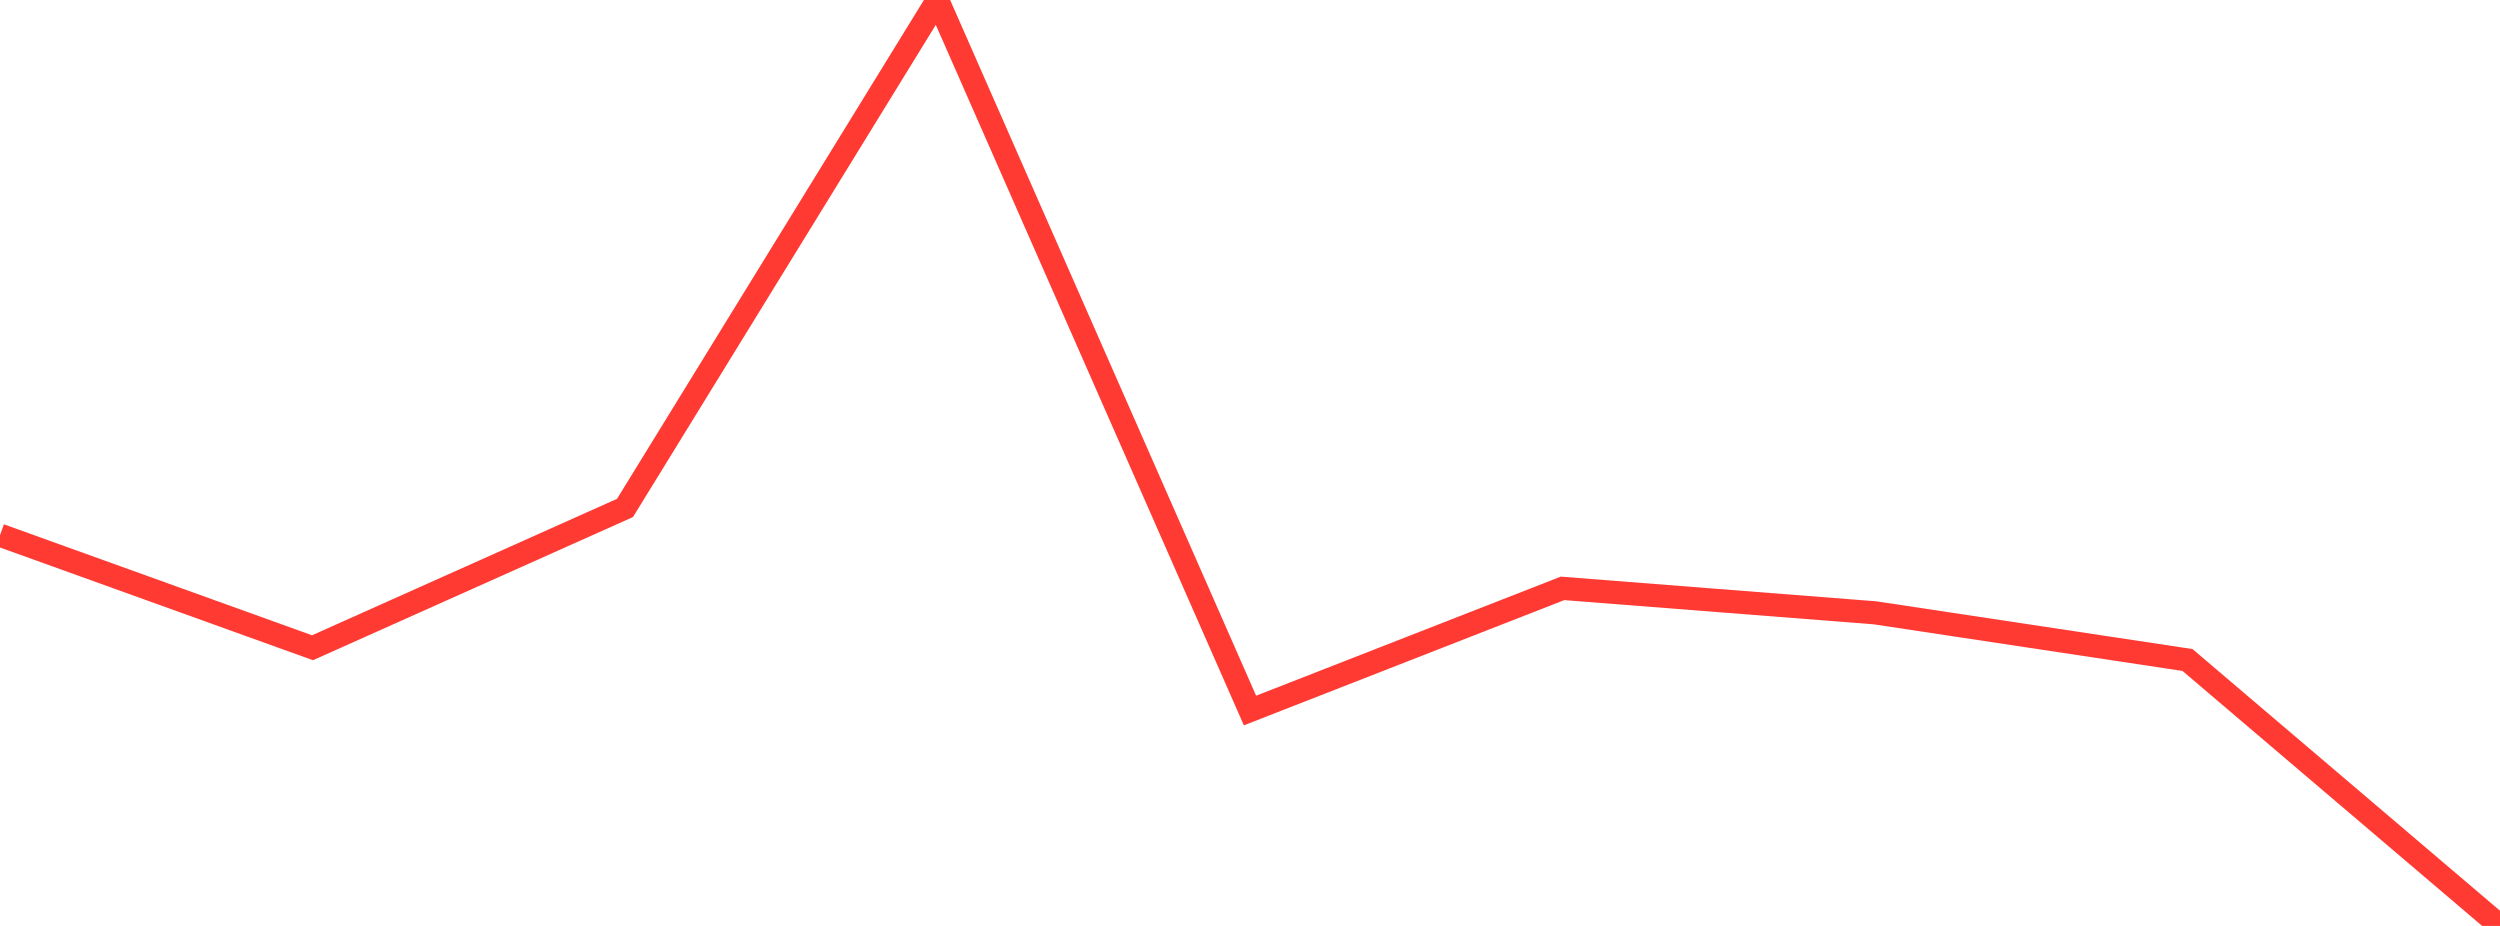 <?xml version="1.0" standalone="no"?>
<!DOCTYPE svg PUBLIC "-//W3C//DTD SVG 1.1//EN" "http://www.w3.org/Graphics/SVG/1.1/DTD/svg11.dtd">

<svg width="135" height="50" viewBox="0 0 135 50" preserveAspectRatio="none" 
  xmlns="http://www.w3.org/2000/svg"
  xmlns:xlink="http://www.w3.org/1999/xlink">


<polyline points="0.0, 28.901 16.875, 34.978 33.75, 27.429 50.625, 0.0 67.5, 38.368 84.375, 31.772 101.25, 33.092 118.125, 35.64 135.0, 50.0" fill="none" stroke="#ff3a33" stroke-width="1.25"/>

</svg>